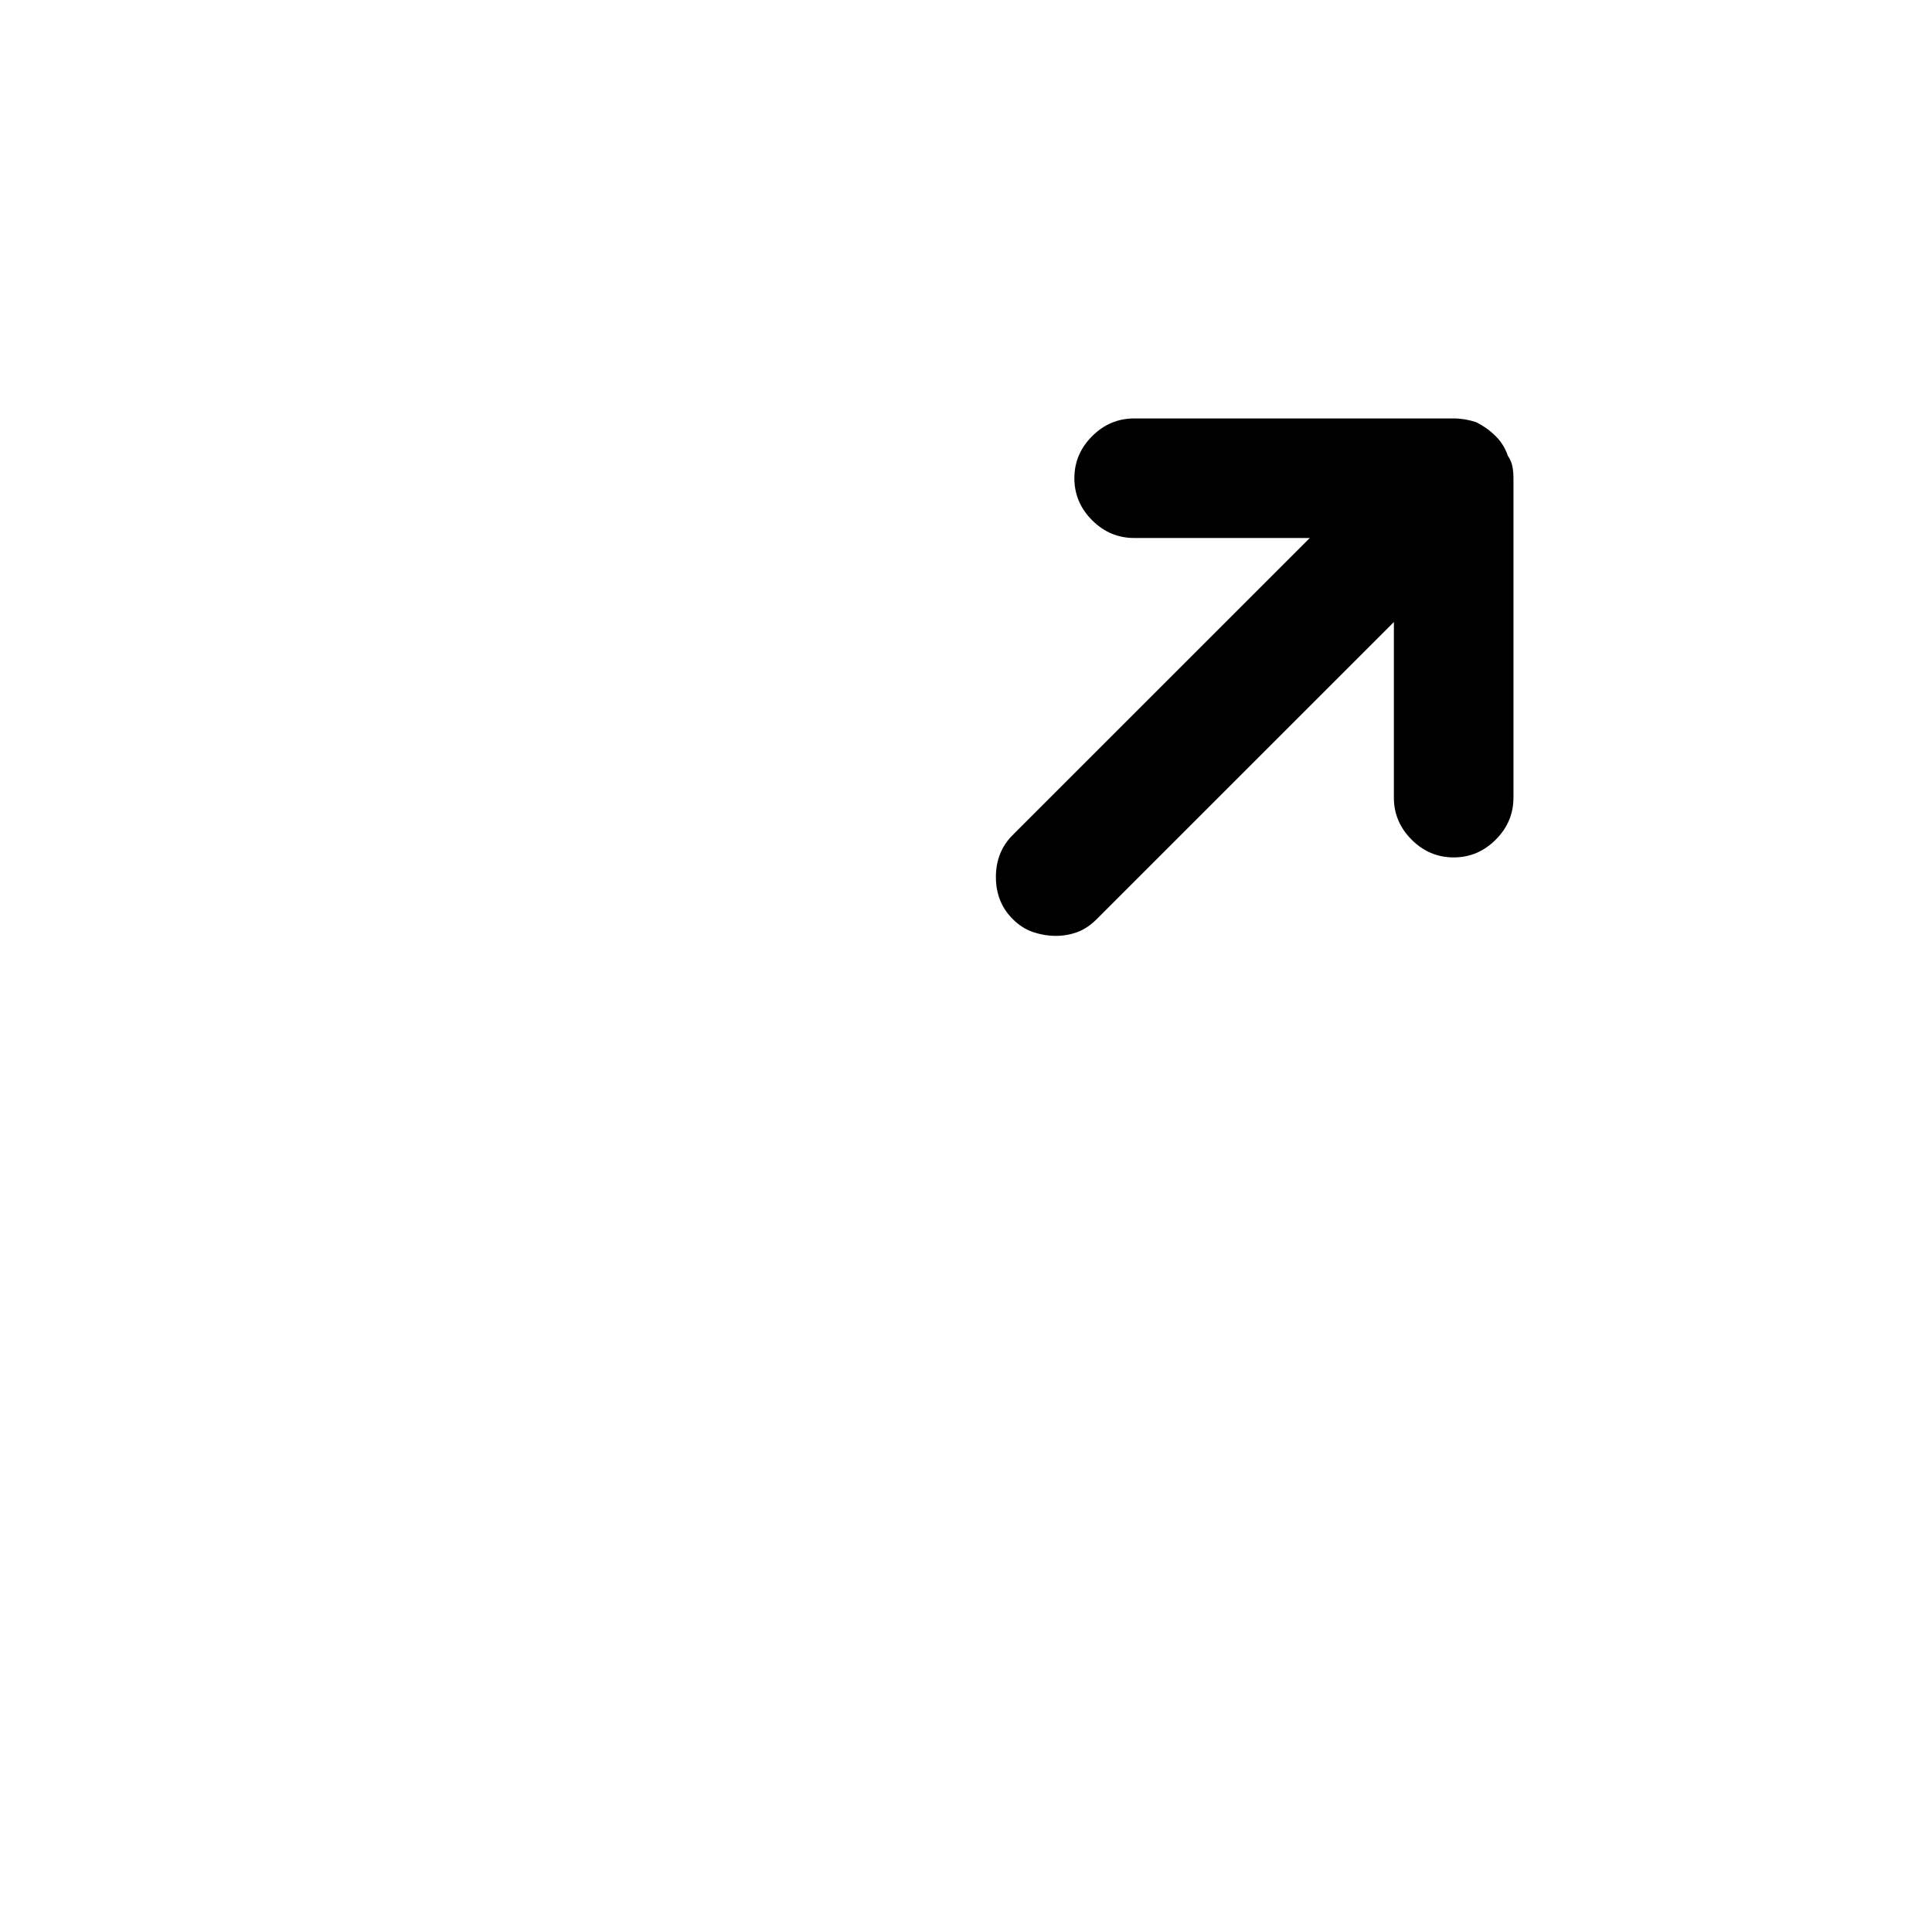 <?xml version="1.0" standalone="no"?>
<!DOCTYPE svg PUBLIC "-//W3C//DTD SVG 1.1//EN" "http://www.w3.org/Graphics/SVG/1.1/DTD/svg11.dtd" >
<svg xmlns="http://www.w3.org/2000/svg" xmlns:xlink="http://www.w3.org/1999/xlink" version="1.1" viewBox="-10 0 1034 1024">
   <path fill="currentColor"
d="M797 244q-2 -6 -6.5 -10.5t-10.5 -7.5q-3 -1 -6 -1.5t-6 -0.5h-171q-13 0 -22.5 9.5t-9.5 22.5t9.5 22.5t22.5 9.5h94l-159 159q-9 9 -9 22.5t9 22.5q5 5 11 7t12 2t11.5 -2t10.5 -7l159 -159v94q0 13 9.5 22.5t22.5 9.5t22.5 -9.5t9.5 -22.5v-171q0 -3 -0.5 -6t-2.5 -6
v0z" />
</svg>
